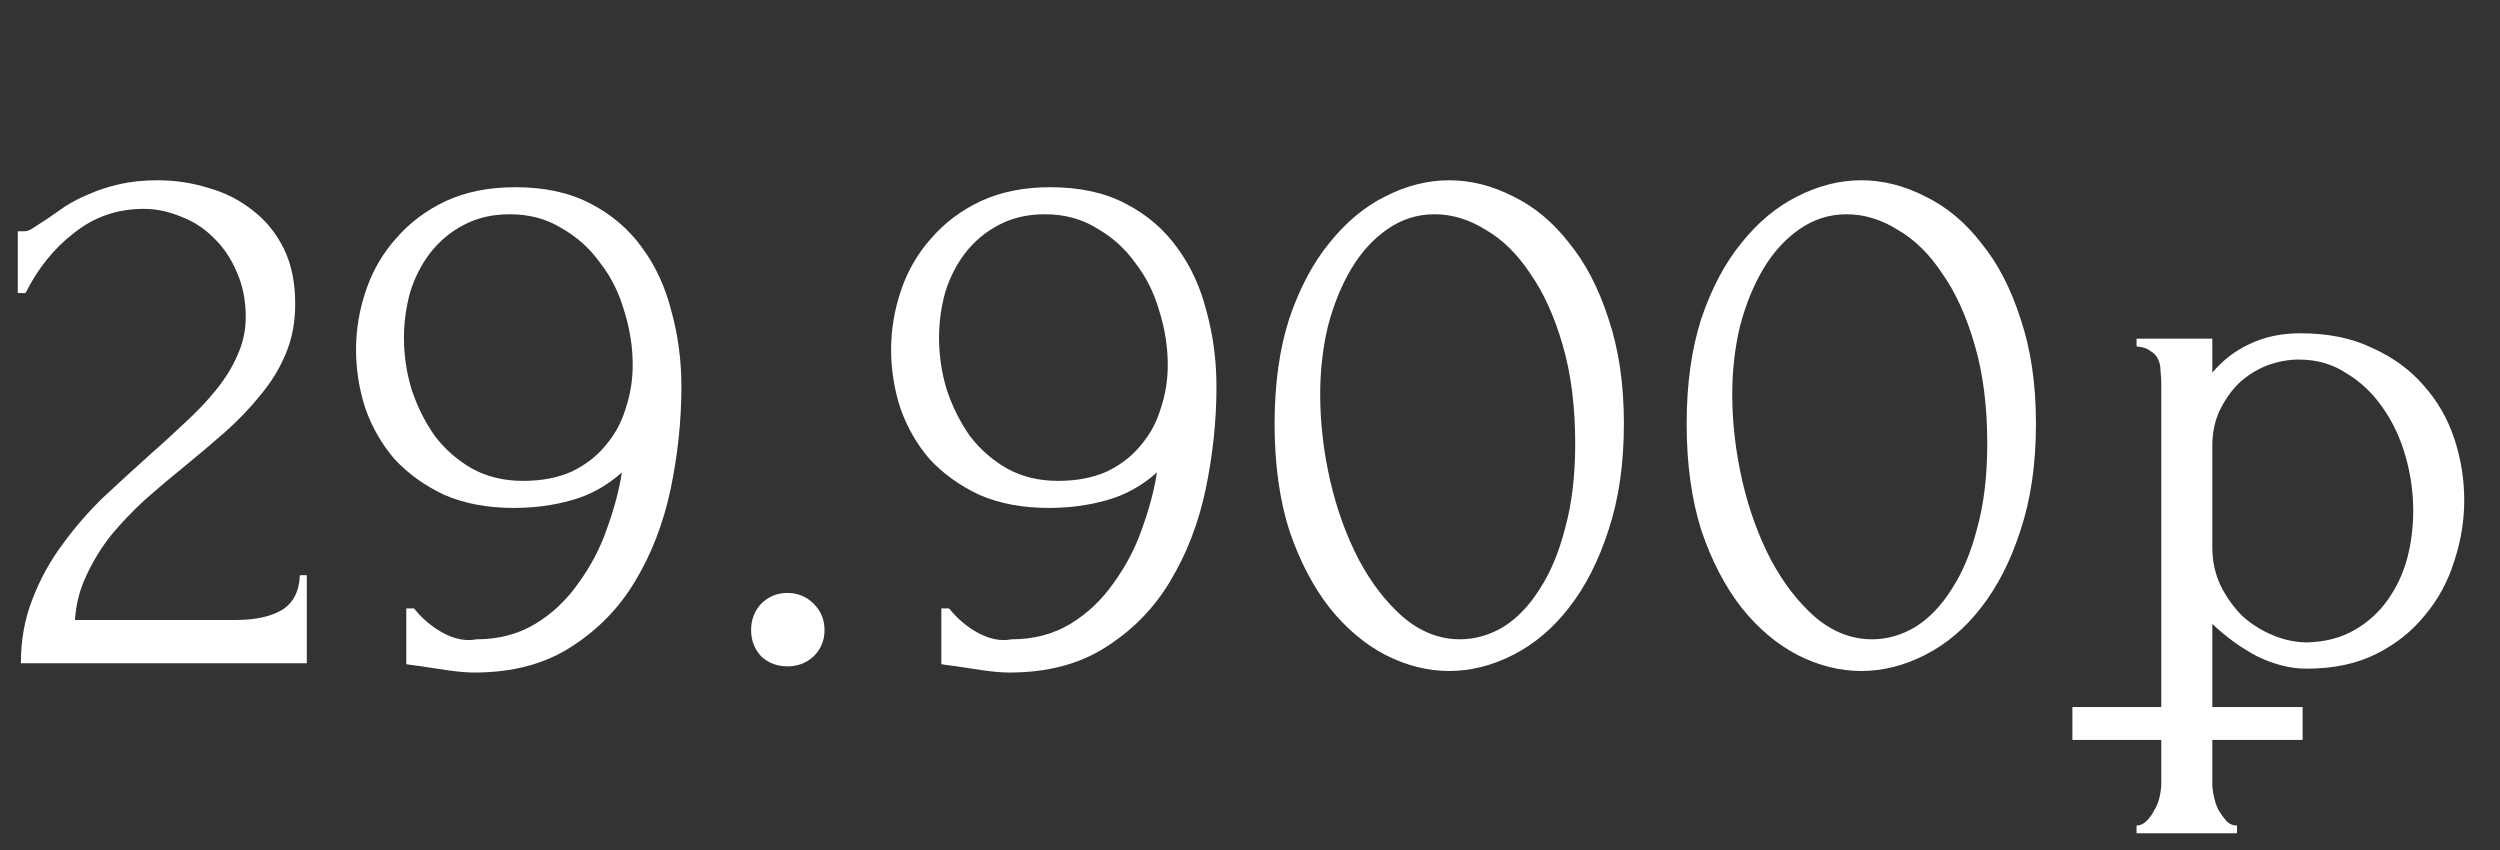<?xml version="1.0" encoding="UTF-8"?> <svg xmlns="http://www.w3.org/2000/svg" width="147" height="50" viewBox="0 0 147 50" fill="none"><rect x="0" y="0" width="147" height="50" fill="#333333" stroke="none"/><path d="M1.045 13.599H1.454C1.606 13.599 1.787 13.523 1.999 13.371C2.242 13.22 2.499 13.053 2.772 12.872C3.075 12.659 3.423 12.417 3.817 12.145C4.241 11.872 4.711 11.63 5.226 11.418C5.771 11.175 6.377 10.978 7.043 10.827C7.71 10.675 8.452 10.6 9.27 10.6C10.3 10.6 11.3 10.751 12.269 11.054C13.238 11.327 14.102 11.766 14.859 12.372C15.617 12.947 16.222 13.69 16.677 14.598C17.131 15.507 17.358 16.598 17.358 17.87C17.358 18.93 17.177 19.9 16.813 20.778C16.45 21.657 15.95 22.475 15.313 23.232C14.708 23.989 14.011 24.716 13.223 25.413C12.466 26.08 11.678 26.746 10.86 27.413C10.073 28.049 9.3 28.7 8.543 29.367C7.816 30.033 7.149 30.73 6.543 31.457C5.968 32.184 5.483 32.971 5.089 33.82C4.696 34.638 4.468 35.516 4.408 36.455H13.859C15.011 36.455 15.919 36.258 16.586 35.865C17.252 35.441 17.601 34.759 17.631 33.82H18.04V39H1.227C1.227 37.637 1.454 36.38 1.909 35.228C2.363 34.047 2.954 32.971 3.681 32.002C4.408 31.002 5.211 30.078 6.089 29.23C6.998 28.382 7.892 27.564 8.77 26.776C9.497 26.14 10.194 25.504 10.86 24.868C11.557 24.232 12.163 23.596 12.678 22.959C13.223 22.293 13.647 21.611 13.95 20.915C14.284 20.188 14.45 19.43 14.45 18.643C14.45 17.643 14.268 16.749 13.905 15.962C13.572 15.174 13.117 14.508 12.542 13.962C11.996 13.417 11.36 13.008 10.633 12.735C9.906 12.432 9.179 12.281 8.452 12.281C6.907 12.281 5.544 12.75 4.362 13.69C3.181 14.598 2.227 15.78 1.5 17.234H1.045V13.599ZM30.75 28.276C31.841 28.276 32.795 28.094 33.613 27.731C34.431 27.337 35.097 26.822 35.612 26.186C36.158 25.55 36.551 24.823 36.794 24.005C37.066 23.187 37.203 22.338 37.203 21.46C37.203 20.4 37.036 19.339 36.703 18.279C36.4 17.219 35.931 16.28 35.294 15.462C34.688 14.614 33.931 13.932 33.022 13.417C32.144 12.872 31.129 12.599 29.978 12.599C28.948 12.599 28.039 12.811 27.251 13.235C26.494 13.629 25.843 14.174 25.297 14.871C24.782 15.537 24.389 16.31 24.116 17.189C23.873 18.067 23.752 18.961 23.752 19.869C23.752 20.899 23.904 21.914 24.207 22.914C24.54 23.914 24.994 24.823 25.57 25.64C26.176 26.428 26.903 27.064 27.751 27.549C28.63 28.034 29.629 28.276 30.75 28.276ZM24.343 35.774C24.828 36.38 25.403 36.864 26.07 37.228C26.767 37.591 27.418 37.712 28.024 37.591C29.326 37.591 30.478 37.288 31.477 36.682C32.477 36.077 33.325 35.274 34.022 34.274C34.749 33.275 35.309 32.199 35.703 31.048C36.127 29.866 36.415 28.776 36.567 27.776C35.688 28.564 34.704 29.109 33.613 29.412C32.553 29.715 31.417 29.866 30.205 29.866C28.66 29.866 27.297 29.609 26.115 29.094C24.964 28.549 23.995 27.852 23.207 27.004C22.45 26.125 21.874 25.125 21.48 24.005C21.117 22.884 20.935 21.733 20.935 20.551C20.935 19.37 21.132 18.203 21.526 17.052C21.92 15.901 22.51 14.886 23.298 14.008C24.086 13.099 25.055 12.372 26.206 11.826C27.388 11.281 28.751 11.008 30.296 11.008C32.023 11.008 33.492 11.327 34.704 11.963C35.946 12.599 36.961 13.462 37.748 14.553C38.536 15.613 39.111 16.855 39.475 18.279C39.869 19.703 40.066 21.187 40.066 22.732C40.066 24.732 39.853 26.746 39.429 28.776C39.005 30.775 38.309 32.578 37.339 34.183C36.4 35.759 35.143 37.046 33.568 38.046C32.023 39.045 30.129 39.545 27.887 39.545C27.463 39.545 26.933 39.5 26.297 39.409C25.661 39.318 25.161 39.242 24.797 39.182C24.585 39.151 24.358 39.121 24.116 39.091C23.904 39.061 23.828 39.045 23.889 39.045V35.774H24.343ZM44.165 37.046C44.165 36.44 44.362 35.925 44.755 35.501C45.18 35.077 45.695 34.865 46.3 34.865C46.906 34.865 47.421 35.077 47.846 35.501C48.27 35.925 48.482 36.44 48.482 37.046C48.482 37.652 48.27 38.167 47.846 38.591C47.421 38.985 46.906 39.182 46.3 39.182C45.695 39.182 45.18 38.985 44.755 38.591C44.362 38.167 44.165 37.652 44.165 37.046ZM62.213 28.276C63.303 28.276 64.257 28.094 65.075 27.731C65.893 27.337 66.56 26.822 67.075 26.186C67.62 25.55 68.014 24.823 68.256 24.005C68.529 23.187 68.665 22.338 68.665 21.46C68.665 20.4 68.499 19.339 68.165 18.279C67.862 17.219 67.393 16.28 66.757 15.462C66.151 14.614 65.393 13.932 64.485 13.417C63.606 12.872 62.591 12.599 61.44 12.599C60.41 12.599 59.501 12.811 58.714 13.235C57.956 13.629 57.305 14.174 56.76 14.871C56.245 15.537 55.851 16.31 55.578 17.189C55.336 18.067 55.215 18.961 55.215 19.869C55.215 20.899 55.366 21.914 55.669 22.914C56.002 23.914 56.457 24.823 57.032 25.64C57.638 26.428 58.365 27.064 59.214 27.549C60.092 28.034 61.092 28.276 62.213 28.276ZM55.806 35.774C56.29 36.38 56.866 36.864 57.532 37.228C58.229 37.591 58.88 37.712 59.486 37.591C60.789 37.591 61.94 37.288 62.94 36.682C63.939 36.077 64.788 35.274 65.484 34.274C66.211 33.275 66.772 32.199 67.166 31.048C67.59 29.866 67.877 28.776 68.029 27.776C67.15 28.564 66.166 29.109 65.075 29.412C64.015 29.715 62.879 29.866 61.667 29.866C60.122 29.866 58.759 29.609 57.578 29.094C56.426 28.549 55.457 27.852 54.669 27.004C53.912 26.125 53.337 25.125 52.943 24.005C52.579 22.884 52.397 21.733 52.397 20.551C52.397 19.37 52.594 18.203 52.988 17.052C53.382 15.901 53.973 14.886 54.76 14.008C55.548 13.099 56.517 12.372 57.669 11.826C58.85 11.281 60.213 11.008 61.758 11.008C63.485 11.008 64.954 11.327 66.166 11.963C67.408 12.599 68.423 13.462 69.21 14.553C69.998 15.613 70.574 16.855 70.937 18.279C71.331 19.703 71.528 21.187 71.528 22.732C71.528 24.732 71.316 26.746 70.892 28.776C70.468 30.775 69.771 32.578 68.802 34.183C67.862 35.759 66.605 37.046 65.03 38.046C63.485 39.045 61.592 39.545 59.35 39.545C58.926 39.545 58.396 39.5 57.759 39.409C57.123 39.318 56.623 39.242 56.26 39.182C56.048 39.151 55.821 39.121 55.578 39.091C55.366 39.061 55.291 39.045 55.351 39.045V35.774H55.806ZM74.946 24.913C74.946 22.581 75.233 20.521 75.809 18.733C76.415 16.946 77.203 15.462 78.172 14.28C79.141 13.069 80.232 12.16 81.444 11.554C82.686 10.918 83.943 10.6 85.215 10.6C86.487 10.6 87.745 10.918 88.987 11.554C90.229 12.16 91.319 13.069 92.258 14.28C93.228 15.462 94 16.946 94.576 18.733C95.182 20.521 95.485 22.581 95.485 24.913C95.485 27.276 95.182 29.367 94.576 31.184C94 32.971 93.228 34.486 92.258 35.728C91.319 36.94 90.229 37.864 88.987 38.5C87.745 39.136 86.487 39.454 85.215 39.454C83.943 39.454 82.686 39.136 81.444 38.5C80.232 37.864 79.141 36.94 78.172 35.728C77.203 34.486 76.415 32.971 75.809 31.184C75.233 29.367 74.946 27.276 74.946 24.913ZM92.622 26.095C92.622 23.914 92.38 21.99 91.895 20.324C91.41 18.627 90.774 17.219 89.986 16.098C89.229 14.947 88.351 14.083 87.351 13.508C86.382 12.902 85.382 12.599 84.352 12.599C83.322 12.599 82.383 12.902 81.534 13.508C80.716 14.083 80.02 14.856 79.444 15.825C78.869 16.795 78.414 17.916 78.081 19.188C77.778 20.46 77.627 21.793 77.627 23.187C77.627 24.853 77.823 26.549 78.217 28.276C78.611 29.972 79.172 31.517 79.899 32.911C80.626 34.274 81.489 35.395 82.489 36.274C83.519 37.152 84.64 37.591 85.851 37.591C86.73 37.591 87.578 37.349 88.396 36.864C89.214 36.349 89.926 35.607 90.532 34.638C91.168 33.668 91.668 32.472 92.031 31.048C92.425 29.624 92.622 27.973 92.622 26.095ZM99.175 24.913C99.175 22.581 99.463 20.521 100.038 18.733C100.644 16.946 101.432 15.462 102.401 14.28C103.37 13.069 104.461 12.16 105.673 11.554C106.915 10.918 108.172 10.6 109.444 10.6C110.717 10.6 111.974 10.918 113.216 11.554C114.458 12.16 115.549 13.069 116.488 14.28C117.457 15.462 118.23 16.946 118.805 18.733C119.411 20.521 119.714 22.581 119.714 24.913C119.714 27.276 119.411 29.367 118.805 31.184C118.23 32.971 117.457 34.486 116.488 35.728C115.549 36.94 114.458 37.864 113.216 38.5C111.974 39.136 110.717 39.454 109.444 39.454C108.172 39.454 106.915 39.136 105.673 38.5C104.461 37.864 103.37 36.94 102.401 35.728C101.432 34.486 100.644 32.971 100.038 31.184C99.463 29.367 99.175 27.276 99.175 24.913ZM116.851 26.095C116.851 23.914 116.609 21.99 116.124 20.324C115.639 18.627 115.003 17.219 114.216 16.098C113.458 14.947 112.58 14.083 111.58 13.508C110.611 12.902 109.611 12.599 108.581 12.599C107.551 12.599 106.612 12.902 105.764 13.508C104.946 14.083 104.249 14.856 103.673 15.825C103.098 16.795 102.643 17.916 102.31 19.188C102.007 20.46 101.856 21.793 101.856 23.187C101.856 24.853 102.053 26.549 102.446 28.276C102.84 29.972 103.401 31.517 104.128 32.911C104.855 34.274 105.718 35.395 106.718 36.274C107.748 37.152 108.869 37.591 110.08 37.591C110.959 37.591 111.807 37.349 112.625 36.864C113.443 36.349 114.155 35.607 114.761 34.638C115.397 33.668 115.897 32.472 116.26 31.048C116.654 29.624 116.851 27.973 116.851 26.095ZM135.264 19.597C136.9 19.597 138.308 19.885 139.49 20.46C140.702 21.006 141.701 21.733 142.489 22.641C143.307 23.55 143.913 24.595 144.307 25.777C144.7 26.958 144.897 28.17 144.897 29.412C144.897 30.624 144.7 31.82 144.307 33.002C143.943 34.183 143.367 35.244 142.58 36.183C141.822 37.122 140.868 37.879 139.717 38.455C138.566 39.03 137.203 39.318 135.627 39.318C134.688 39.318 133.719 39.076 132.719 38.591C131.75 38.076 130.871 37.44 130.084 36.682V46.043C130.084 46.286 130.114 46.543 130.174 46.816C130.235 47.119 130.326 47.391 130.447 47.634C130.599 47.876 130.75 48.088 130.902 48.27C131.083 48.452 131.295 48.542 131.538 48.542V48.997H125.63V48.542C125.842 48.542 126.039 48.452 126.221 48.27C126.403 48.088 126.554 47.876 126.676 47.634C126.827 47.391 126.933 47.119 126.994 46.816C127.054 46.543 127.085 46.286 127.085 46.043V22.596C127.085 22.323 127.069 22.066 127.039 21.823C127.039 21.551 126.994 21.324 126.903 21.142C126.812 20.93 126.66 20.763 126.448 20.642C126.267 20.491 125.994 20.4 125.63 20.369V19.915H130.084V21.914C130.689 21.187 131.417 20.627 132.265 20.233C133.143 19.809 134.143 19.597 135.264 19.597ZM135.673 37.773C136.733 37.743 137.657 37.501 138.445 37.046C139.232 36.592 139.884 36.001 140.399 35.274C140.914 34.547 141.292 33.744 141.535 32.865C141.777 31.957 141.898 31.018 141.898 30.048C141.898 28.958 141.747 27.882 141.444 26.822C141.141 25.762 140.702 24.823 140.126 24.005C139.55 23.156 138.839 22.475 137.99 21.96C137.172 21.414 136.233 21.142 135.173 21.142C134.537 21.142 133.901 21.263 133.264 21.505C132.659 21.748 132.113 22.096 131.629 22.55C131.174 23.005 130.796 23.55 130.493 24.186C130.22 24.792 130.084 25.474 130.084 26.231V32.184C130.084 33.002 130.25 33.759 130.583 34.456C130.917 35.122 131.341 35.713 131.856 36.228C132.401 36.713 133.007 37.092 133.673 37.364C134.34 37.637 135.006 37.773 135.673 37.773Z" fill="white"></path><line x1="121.857" y1="42.541" x2="135.393" y2="42.541" stroke="white" stroke-width="1.934"></line></svg> 